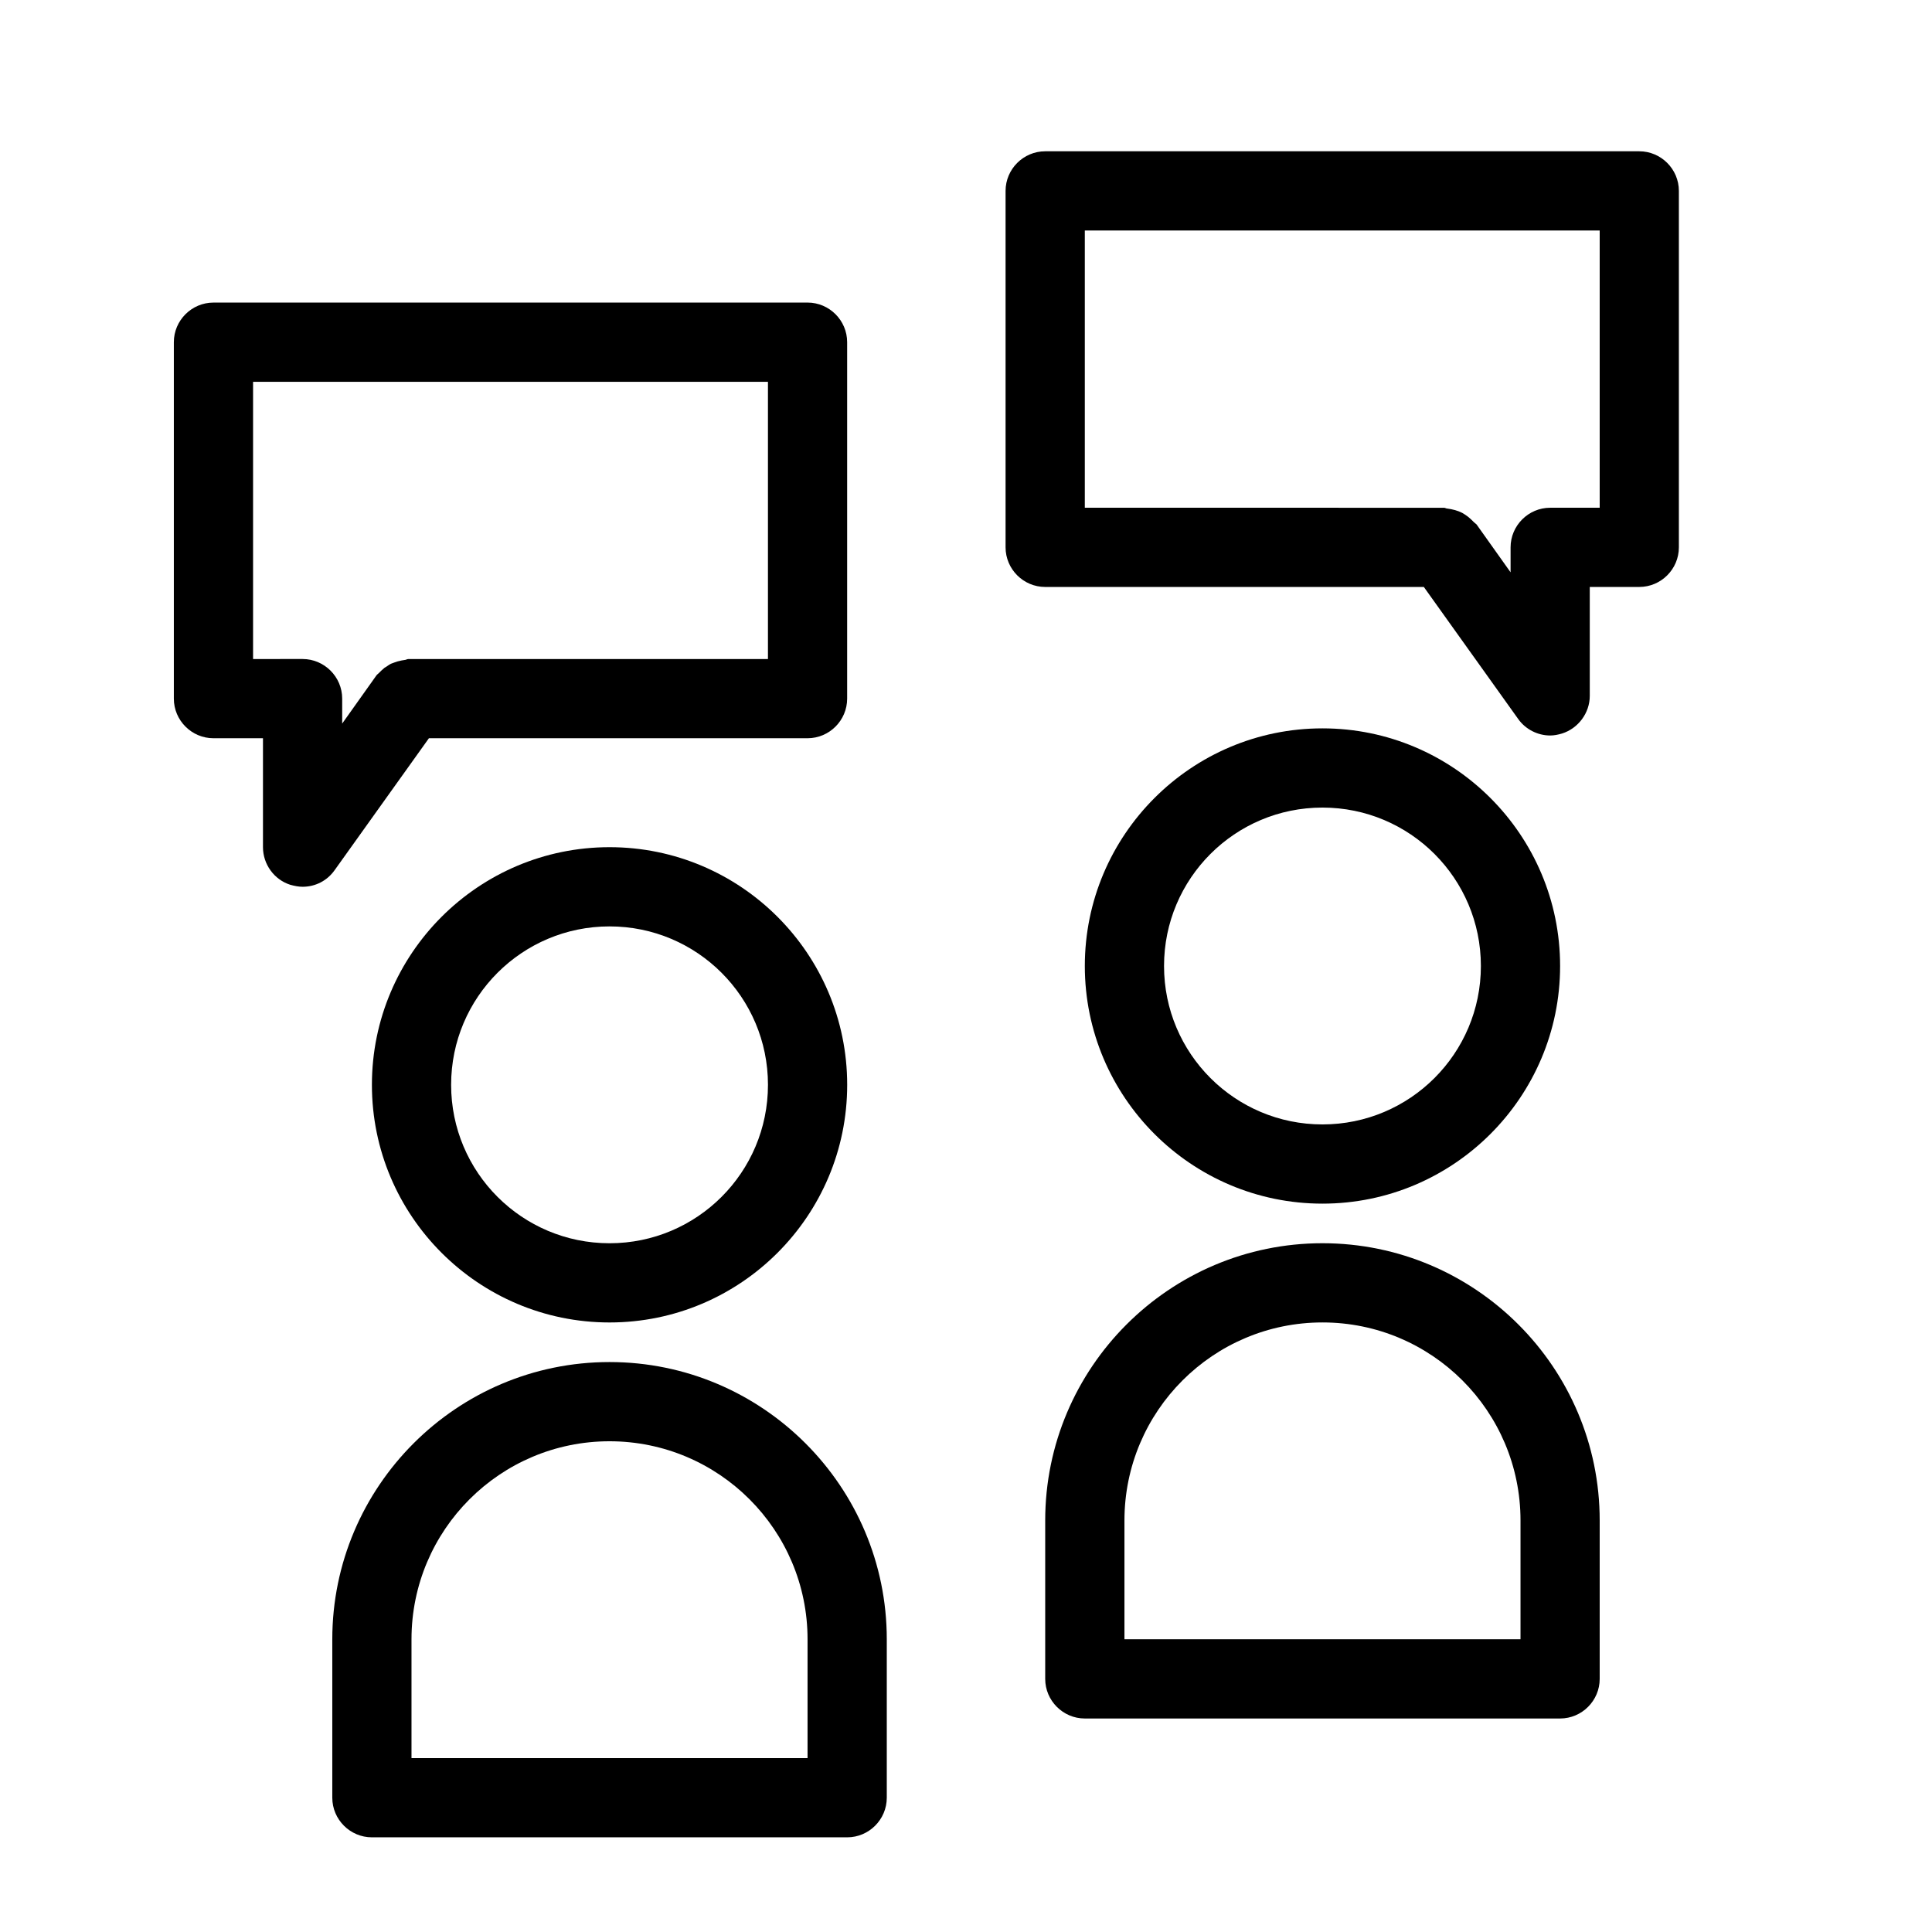 <?xml version="1.0" encoding="UTF-8"?>
<!-- Uploaded to: SVG Repo, www.svgrepo.com, Generator: SVG Repo Mixer Tools -->
<svg fill="#000000" width="800px" height="800px" version="1.1" viewBox="144 144 512 512" xmlns="http://www.w3.org/2000/svg">
 <g>
  <path d="m200.57 339.64h13.121v28.867c0 4.512 2.938 8.605 7.242 9.973 1.152 0.312 2.203 0.523 3.254 0.523 3.359 0 6.508-1.574 8.5-4.41l24.98-34.953h100.34c5.773 0 10.496-4.723 10.496-10.496v-94.465c0-5.773-4.723-10.496-10.496-10.496l-157.44 0.004c-5.773 0-10.496 4.723-10.496 10.496v94.465c0 5.769 4.723 10.492 10.496 10.492zm10.496-94.461h136.45v73.473l-95.199-0.004c-0.316 0-0.523 0.105-0.84 0.211-0.734 0.105-1.363 0.211-2.098 0.418-0.629 0.211-1.258 0.418-1.785 0.629-0.629 0.316-1.051 0.734-1.68 1.051-0.523 0.418-1.051 0.945-1.574 1.469-0.211 0.211-0.418 0.316-0.629 0.629l-9.027 12.699v-6.613c0-5.773-4.723-10.496-10.496-10.496l-13.121 0.004z"/>
  <path d="m420.99 299.55h100.34l24.98 34.953c1.996 2.832 5.246 4.41 8.5 4.41 1.051 0 2.098-0.211 3.148-0.523 4.305-1.363 7.348-5.457 7.348-9.973v-28.863l13.117-0.004c5.773 0 10.496-4.723 10.496-10.496v-94.465c0-5.773-4.723-10.496-10.496-10.496h-157.44c-5.773 0-10.496 4.723-10.496 10.496v94.465c0 5.773 4.723 10.496 10.496 10.496zm10.496-94.465h136.45v73.473h-13.121c-5.773 0-10.496 4.723-10.496 10.496v6.613l-9.027-12.699c-0.211-0.211-0.418-0.316-0.629-0.523-0.523-0.523-1.051-1.051-1.574-1.469-0.523-0.418-1.051-0.734-1.574-1.051-0.629-0.316-1.156-0.523-1.891-0.734-0.734-0.211-1.363-0.316-2.098-0.418-0.316 0-0.523-0.211-0.84-0.211l-95.199-0.004z"/>
  <path d="m368.51 630.91c5.773 0 10.496-4.723 10.496-10.496v-41.984c0-40.516-32.957-73.473-73.473-73.473s-73.473 32.957-73.473 73.473v41.984c0 5.773 4.723 10.496 10.496 10.496zm-115.46-52.48c0-28.969 23.512-52.48 52.48-52.48s52.48 23.512 52.48 52.48v31.488h-104.96z"/>
  <path d="m242.56 431.49c0 34.742 28.234 62.977 62.977 62.977 34.742 0 62.977-28.234 62.977-62.977 0-34.742-28.234-62.977-62.977-62.977-34.742 0-62.977 28.234-62.977 62.977zm104.96 0c0 23.195-18.789 41.984-41.984 41.984-23.195 0-41.984-18.789-41.984-41.984 0-23.195 18.789-41.984 41.984-41.984 23.195 0 41.984 18.785 41.984 41.984z"/>
  <path d="m557.44 599.42c5.773 0 10.496-4.723 10.496-10.496v-41.984c0-40.516-32.957-73.473-73.473-73.473-40.516 0-73.473 32.957-73.473 73.473v41.984c0 5.773 4.723 10.496 10.496 10.496zm-115.45-52.48c0-28.969 23.512-52.48 52.48-52.48s52.48 23.512 52.48 52.48v31.488h-104.96z"/>
  <path d="m431.49 400c0 34.742 28.234 62.977 62.977 62.977 34.742 0 62.977-28.234 62.977-62.977s-28.234-62.977-62.977-62.977c-34.742 0-62.977 28.234-62.977 62.977zm104.96 0c0 23.195-18.789 41.984-41.984 41.984-23.195 0-41.984-18.789-41.984-41.984s18.789-41.984 41.984-41.984c23.199 0 41.984 18.785 41.984 41.984z"/>
 </g>
</svg>